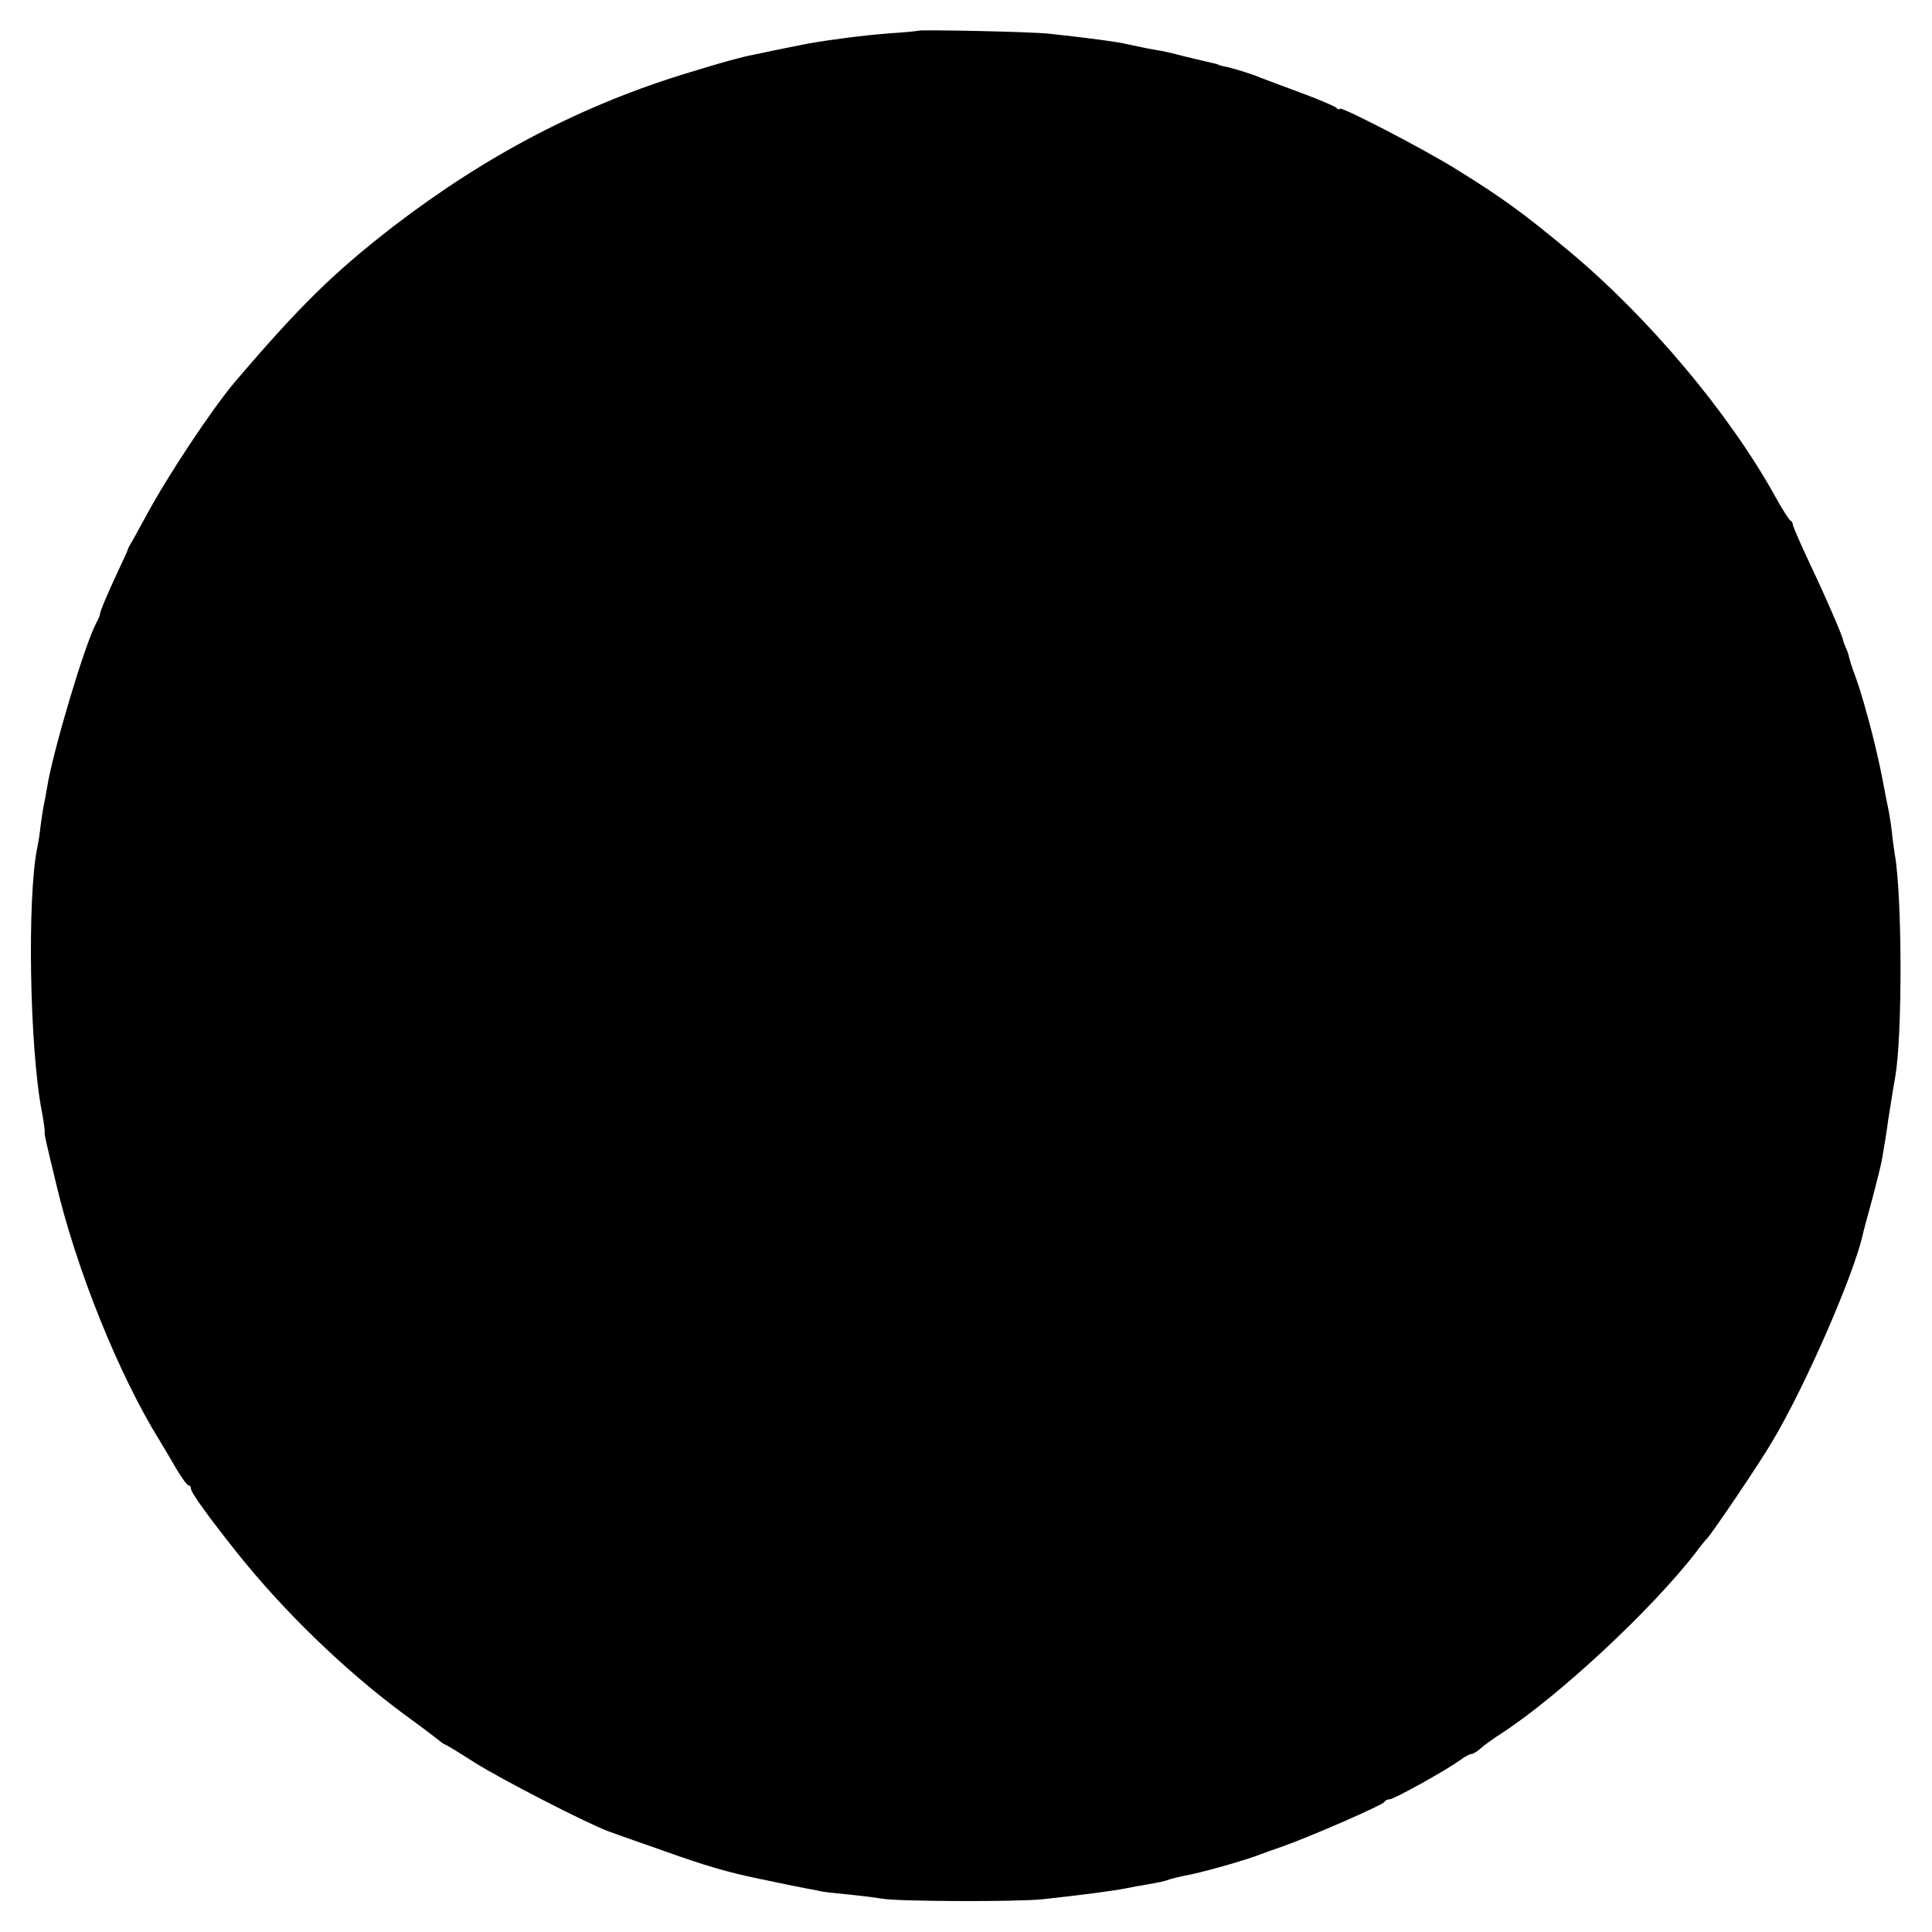 <?xml version="1.0" standalone="no"?>
<!DOCTYPE svg PUBLIC "-//W3C//DTD SVG 20010904//EN"
 "http://www.w3.org/TR/2001/REC-SVG-20010904/DTD/svg10.dtd">
<svg version="1.0" xmlns="http://www.w3.org/2000/svg"
 width="597pt" height="597pt" viewBox="0 0 597 597"
 preserveAspectRatio="xMidYMid meet">
<g transform="translate(0,597) scale(0.1,-0.1)"
fill="#000000" stroke="none">
<path d="M2837 5875 c-1 -1 -41 -5 -88 -8 -79 -6 -180 -19 -254 -32 -32 -6
-173 -35 -190 -39 -56 -14 -83 -22 -169 -48 -333 -100 -632 -256 -921 -478
-183 -142 -285 -241 -489 -480 -71 -84 -208 -290 -275 -415 -24 -44 -46 -84
-50 -90 -3 -5 -6 -12 -7 -15 0 -3 -15 -34 -32 -71 -30 -64 -54 -121 -53 -127
1 -1 -5 -15 -13 -30 -36 -70 -130 -385 -150 -502 -3 -19 -8 -46 -11 -60 -3
-14 -7 -43 -10 -65 -2 -22 -7 -51 -10 -65 -31 -151 -24 -616 14 -813 6 -32 10
-61 9 -65 -1 -4 2 -18 5 -32 3 -14 17 -72 31 -130 62 -262 193 -588 319 -791
12 -20 36 -60 52 -88 17 -28 33 -51 38 -51 4 0 7 -5 7 -10 0 -12 54 -87 144
-200 144 -180 330 -360 509 -493 51 -37 100 -74 110 -82 9 -8 19 -15 21 -15 2
0 44 -25 92 -56 86 -54 343 -186 414 -213 19 -7 96 -34 170 -60 132 -47 197
-66 293 -86 12 -2 42 -9 67 -14 25 -5 63 -13 85 -17 22 -4 42 -8 45 -9 3 -1
39 -5 80 -9 41 -4 89 -10 105 -13 50 -9 415 -10 495 -2 121 13 219 26 260 34
14 3 41 8 60 11 49 9 53 9 75 17 11 3 31 8 45 11 46 7 193 49 235 66 11 4 43
16 70 25 80 28 310 128 313 137 2 4 9 8 16 8 13 0 170 87 218 121 14 11 30 19
35 19 5 0 18 8 29 18 10 9 39 30 64 46 177 115 465 383 602 561 12 17 27 35
33 41 17 18 162 232 201 299 101 168 253 517 280 640 1 6 14 53 28 105 14 52
28 109 31 125 8 47 15 87 19 120 6 37 16 102 22 135 23 127 22 561 -1 690 -2
14 -7 45 -9 70 -3 25 -8 56 -11 70 -3 14 -12 60 -20 102 -8 42 -26 119 -40
170 -24 88 -33 115 -51 163 -4 11 -8 26 -10 33 -1 8 -6 21 -10 30 -4 9 -8 19
-8 22 -4 19 -58 143 -103 237 -29 62 -53 117 -53 122 0 5 -4 11 -8 13 -4 2
-25 35 -46 73 -142 257 -392 555 -641 762 -140 116 -200 160 -345 250 -101 63
-360 197 -360 187 0 -4 -6 -2 -12 4 -7 5 -58 27 -113 47 -55 20 -109 41 -120
45 -25 11 -90 31 -113 35 -9 2 -17 4 -17 5 0 1 -8 3 -17 5 -9 2 -48 11 -85 20
-37 10 -77 19 -88 20 -18 3 -35 6 -90 18 -32 8 -133 21 -245 33 -58 6 -397 13
-403 9z"/>
</g>
</svg>
